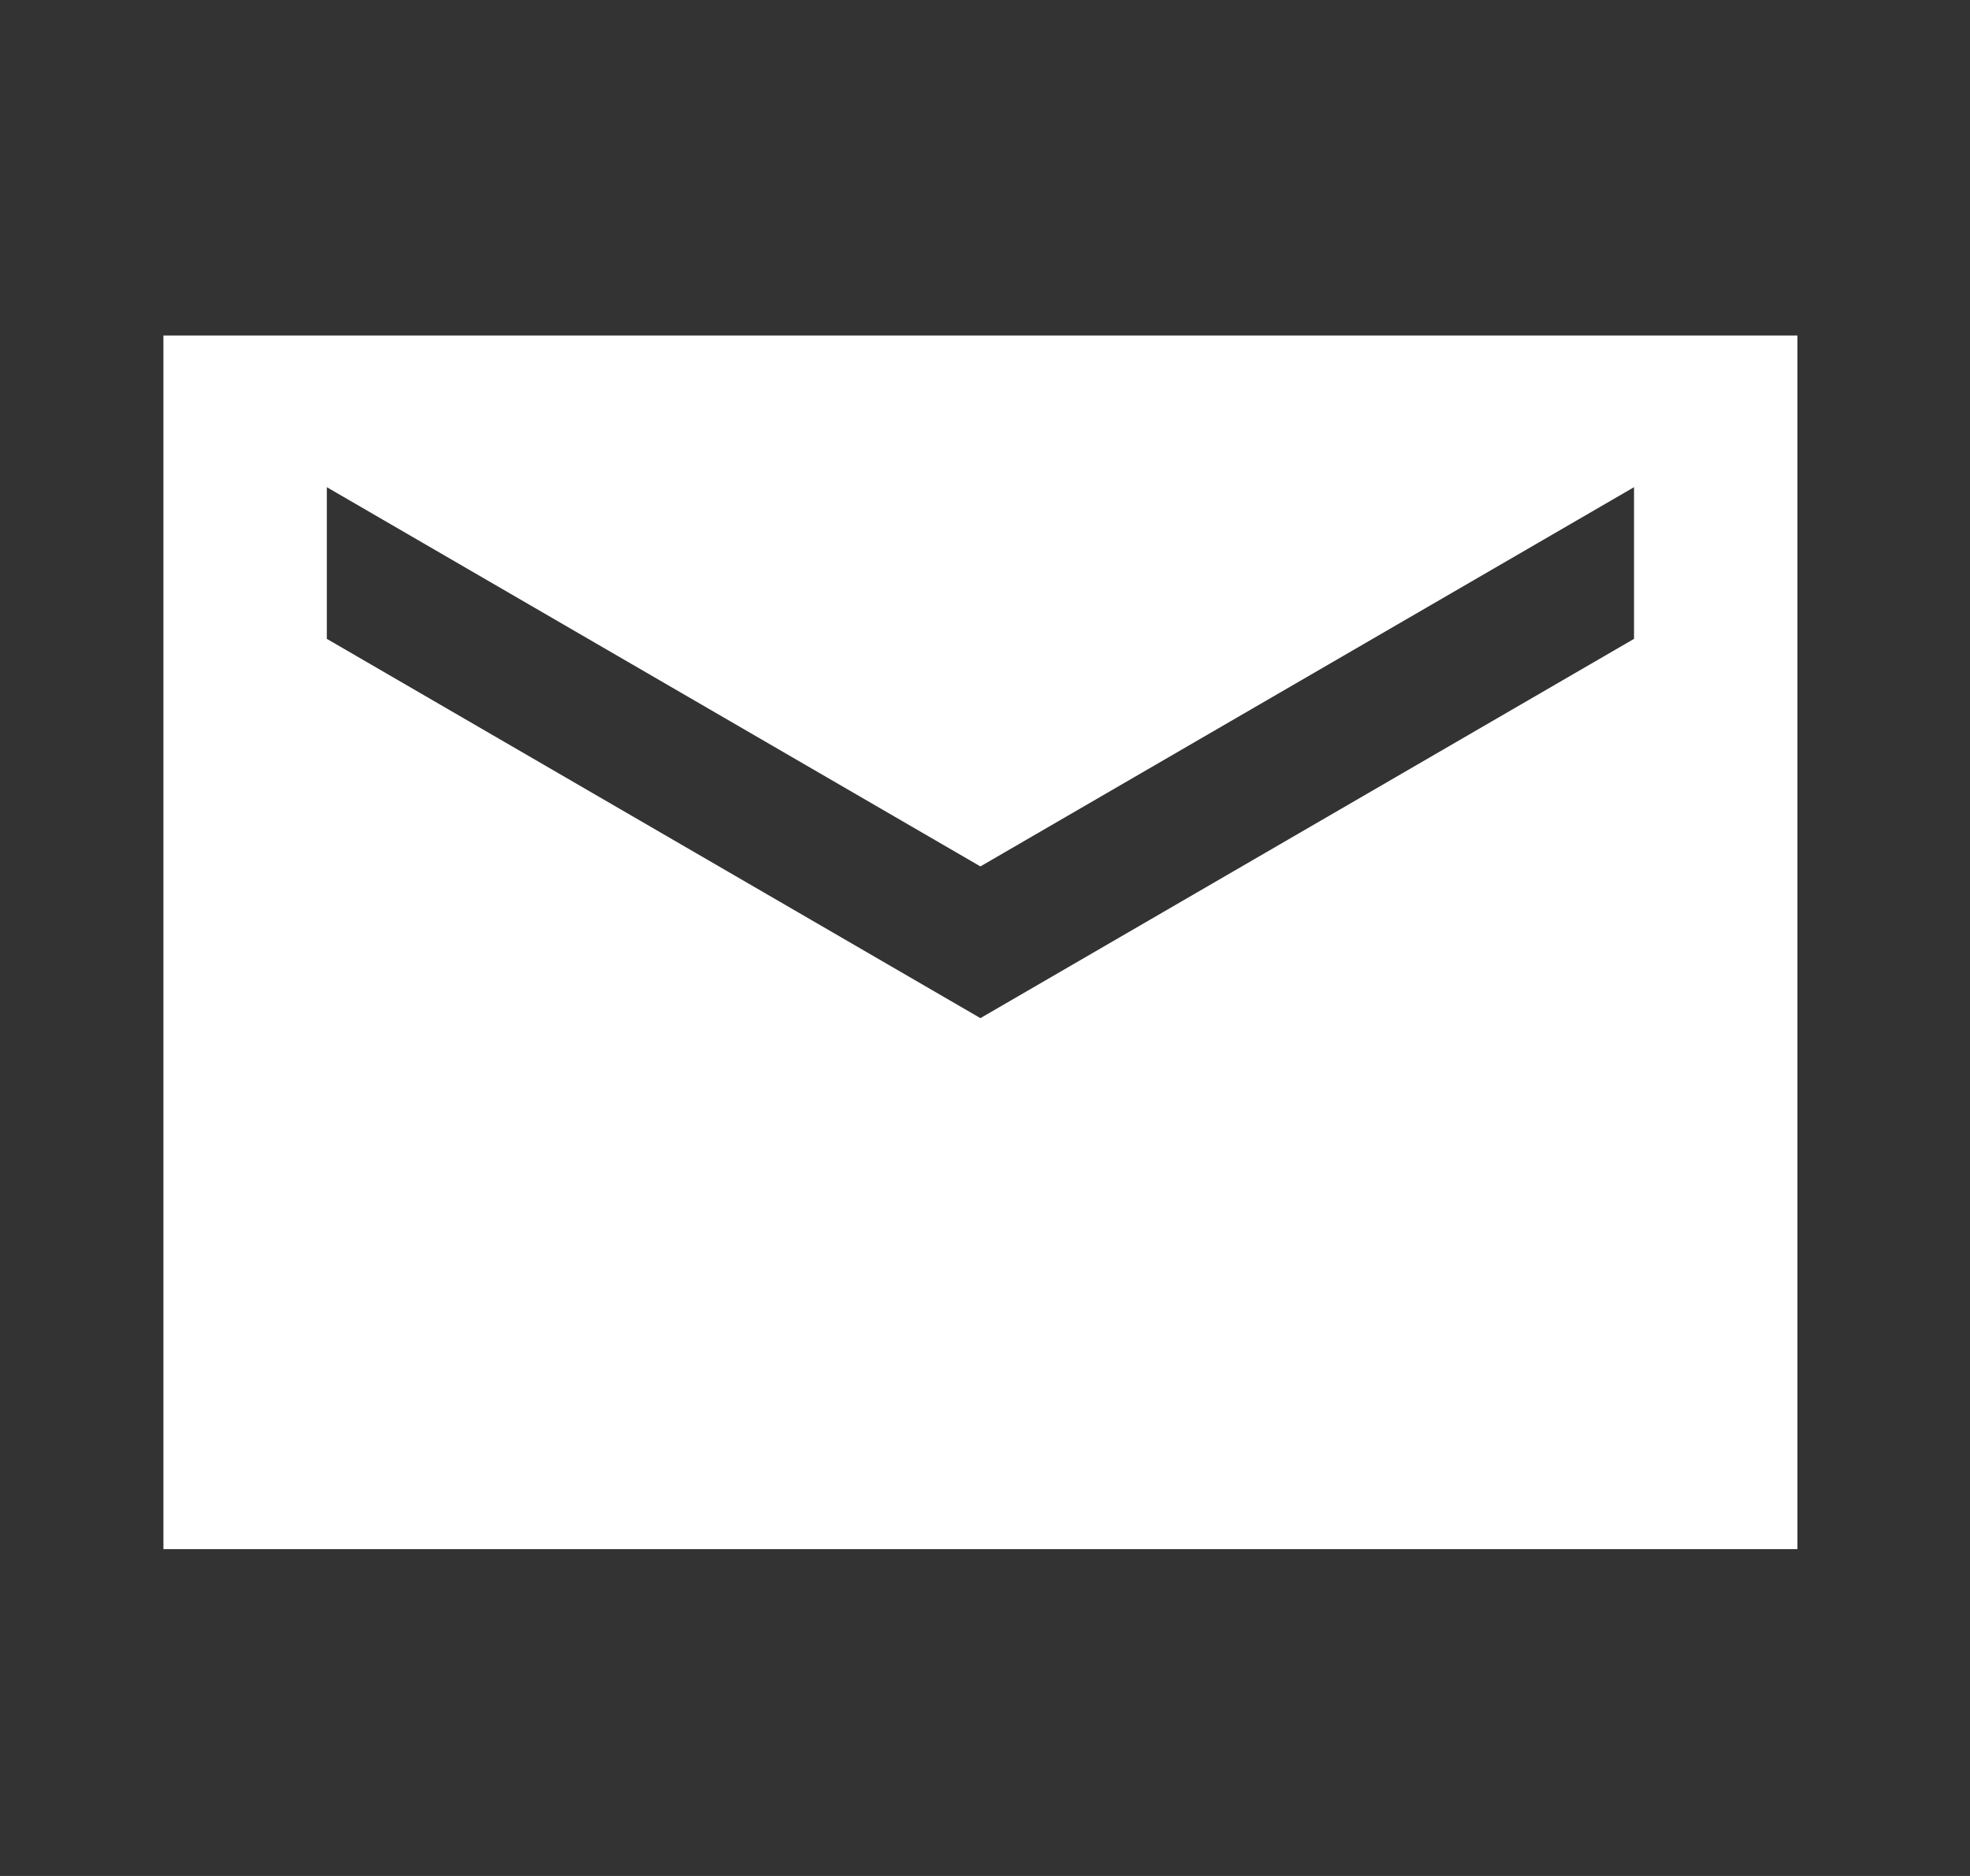 <svg width="42" height="40" viewBox="0 0 42 40" fill="none" xmlns="http://www.w3.org/2000/svg">
<rect x="0" y="0" width="42" height="40" fill="#333333" stroke="none"/>
<path d="M38.321 7.153H3.484V33.031H38.321V7.153ZM34.837 13.622L20.902 21.709L6.968 13.622V10.388L20.902 18.474L34.837 10.388V13.622Z" fill="white"/>
</svg>
